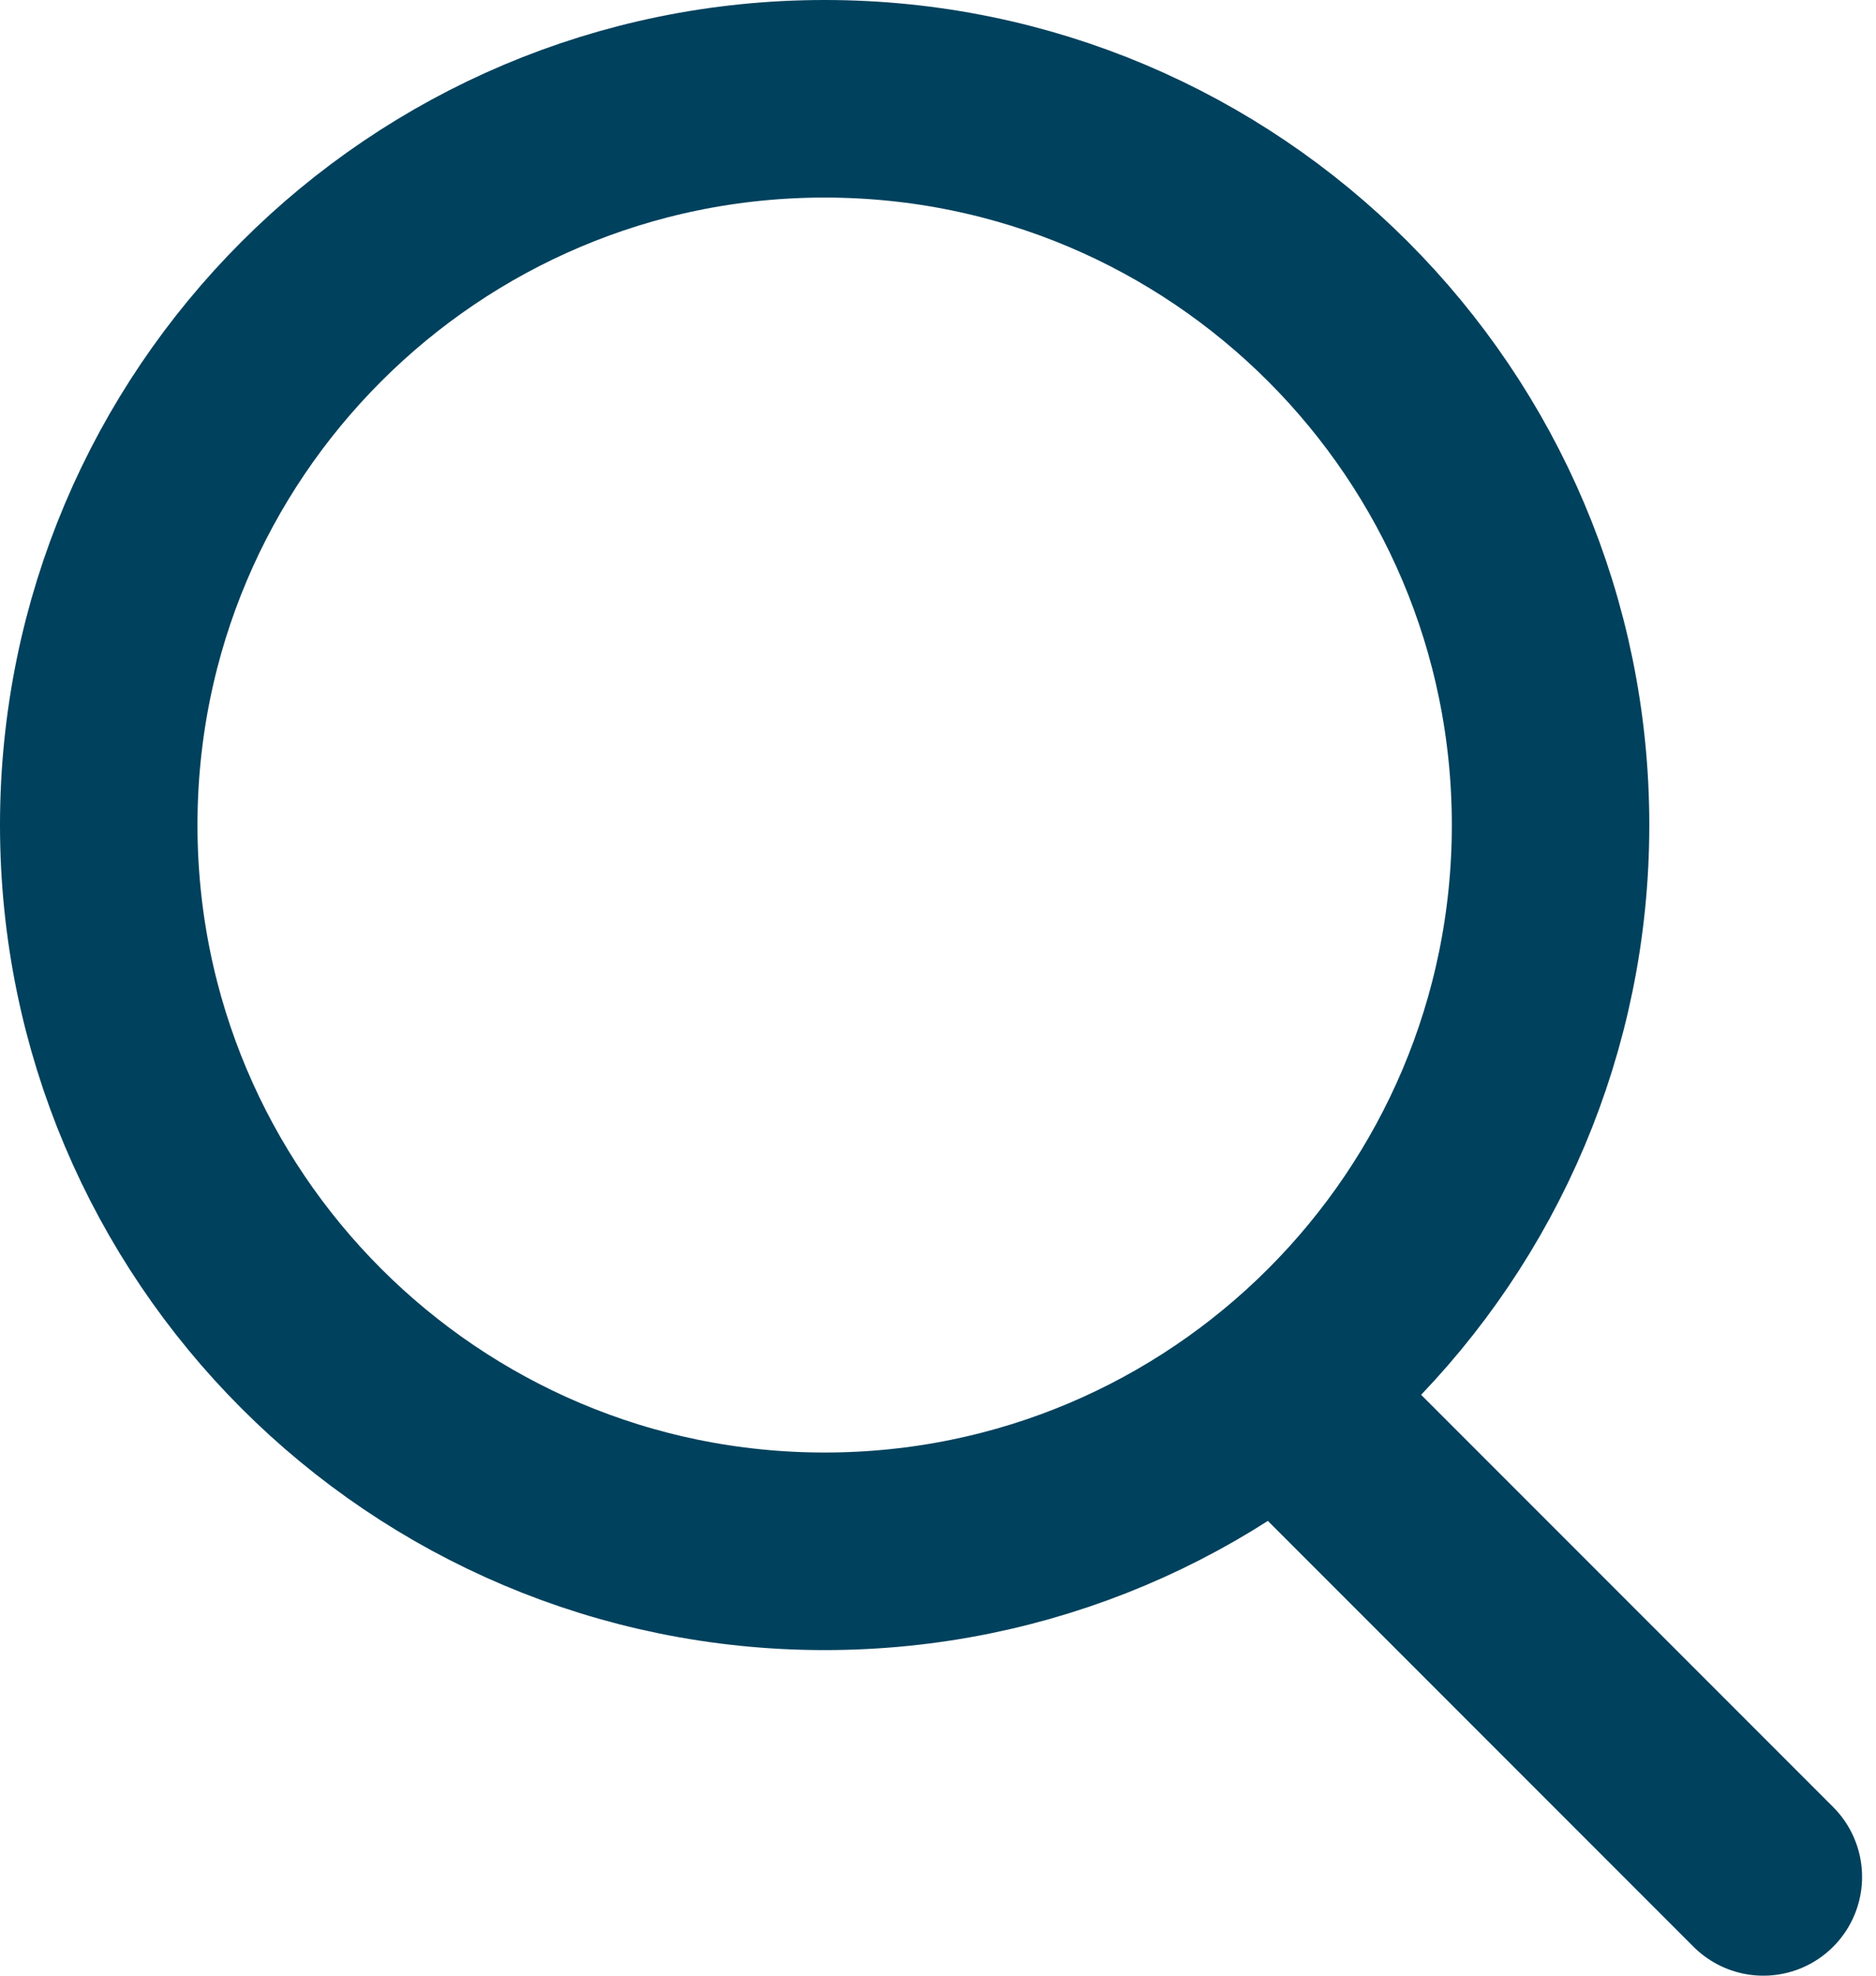 <svg width="19" height="20" viewBox="0 0 19 20" fill="none" xmlns="http://www.w3.org/2000/svg">
<path d="M8.352 15.704C12.413 15.704 15.704 12.413 15.704 8.352C15.704 4.292 12.413 1 8.352 1C4.292 1 1 4.292 1 8.352C1 12.413 4.292 15.704 8.352 15.704Z" stroke="#00415D" stroke-width="2" stroke-miterlimit="10"/>
<path d="M13.042 14.183L17.859 19" stroke="#00415D" stroke-width="2" stroke-miterlimit="10" stroke-linecap="round"/>
</svg>
